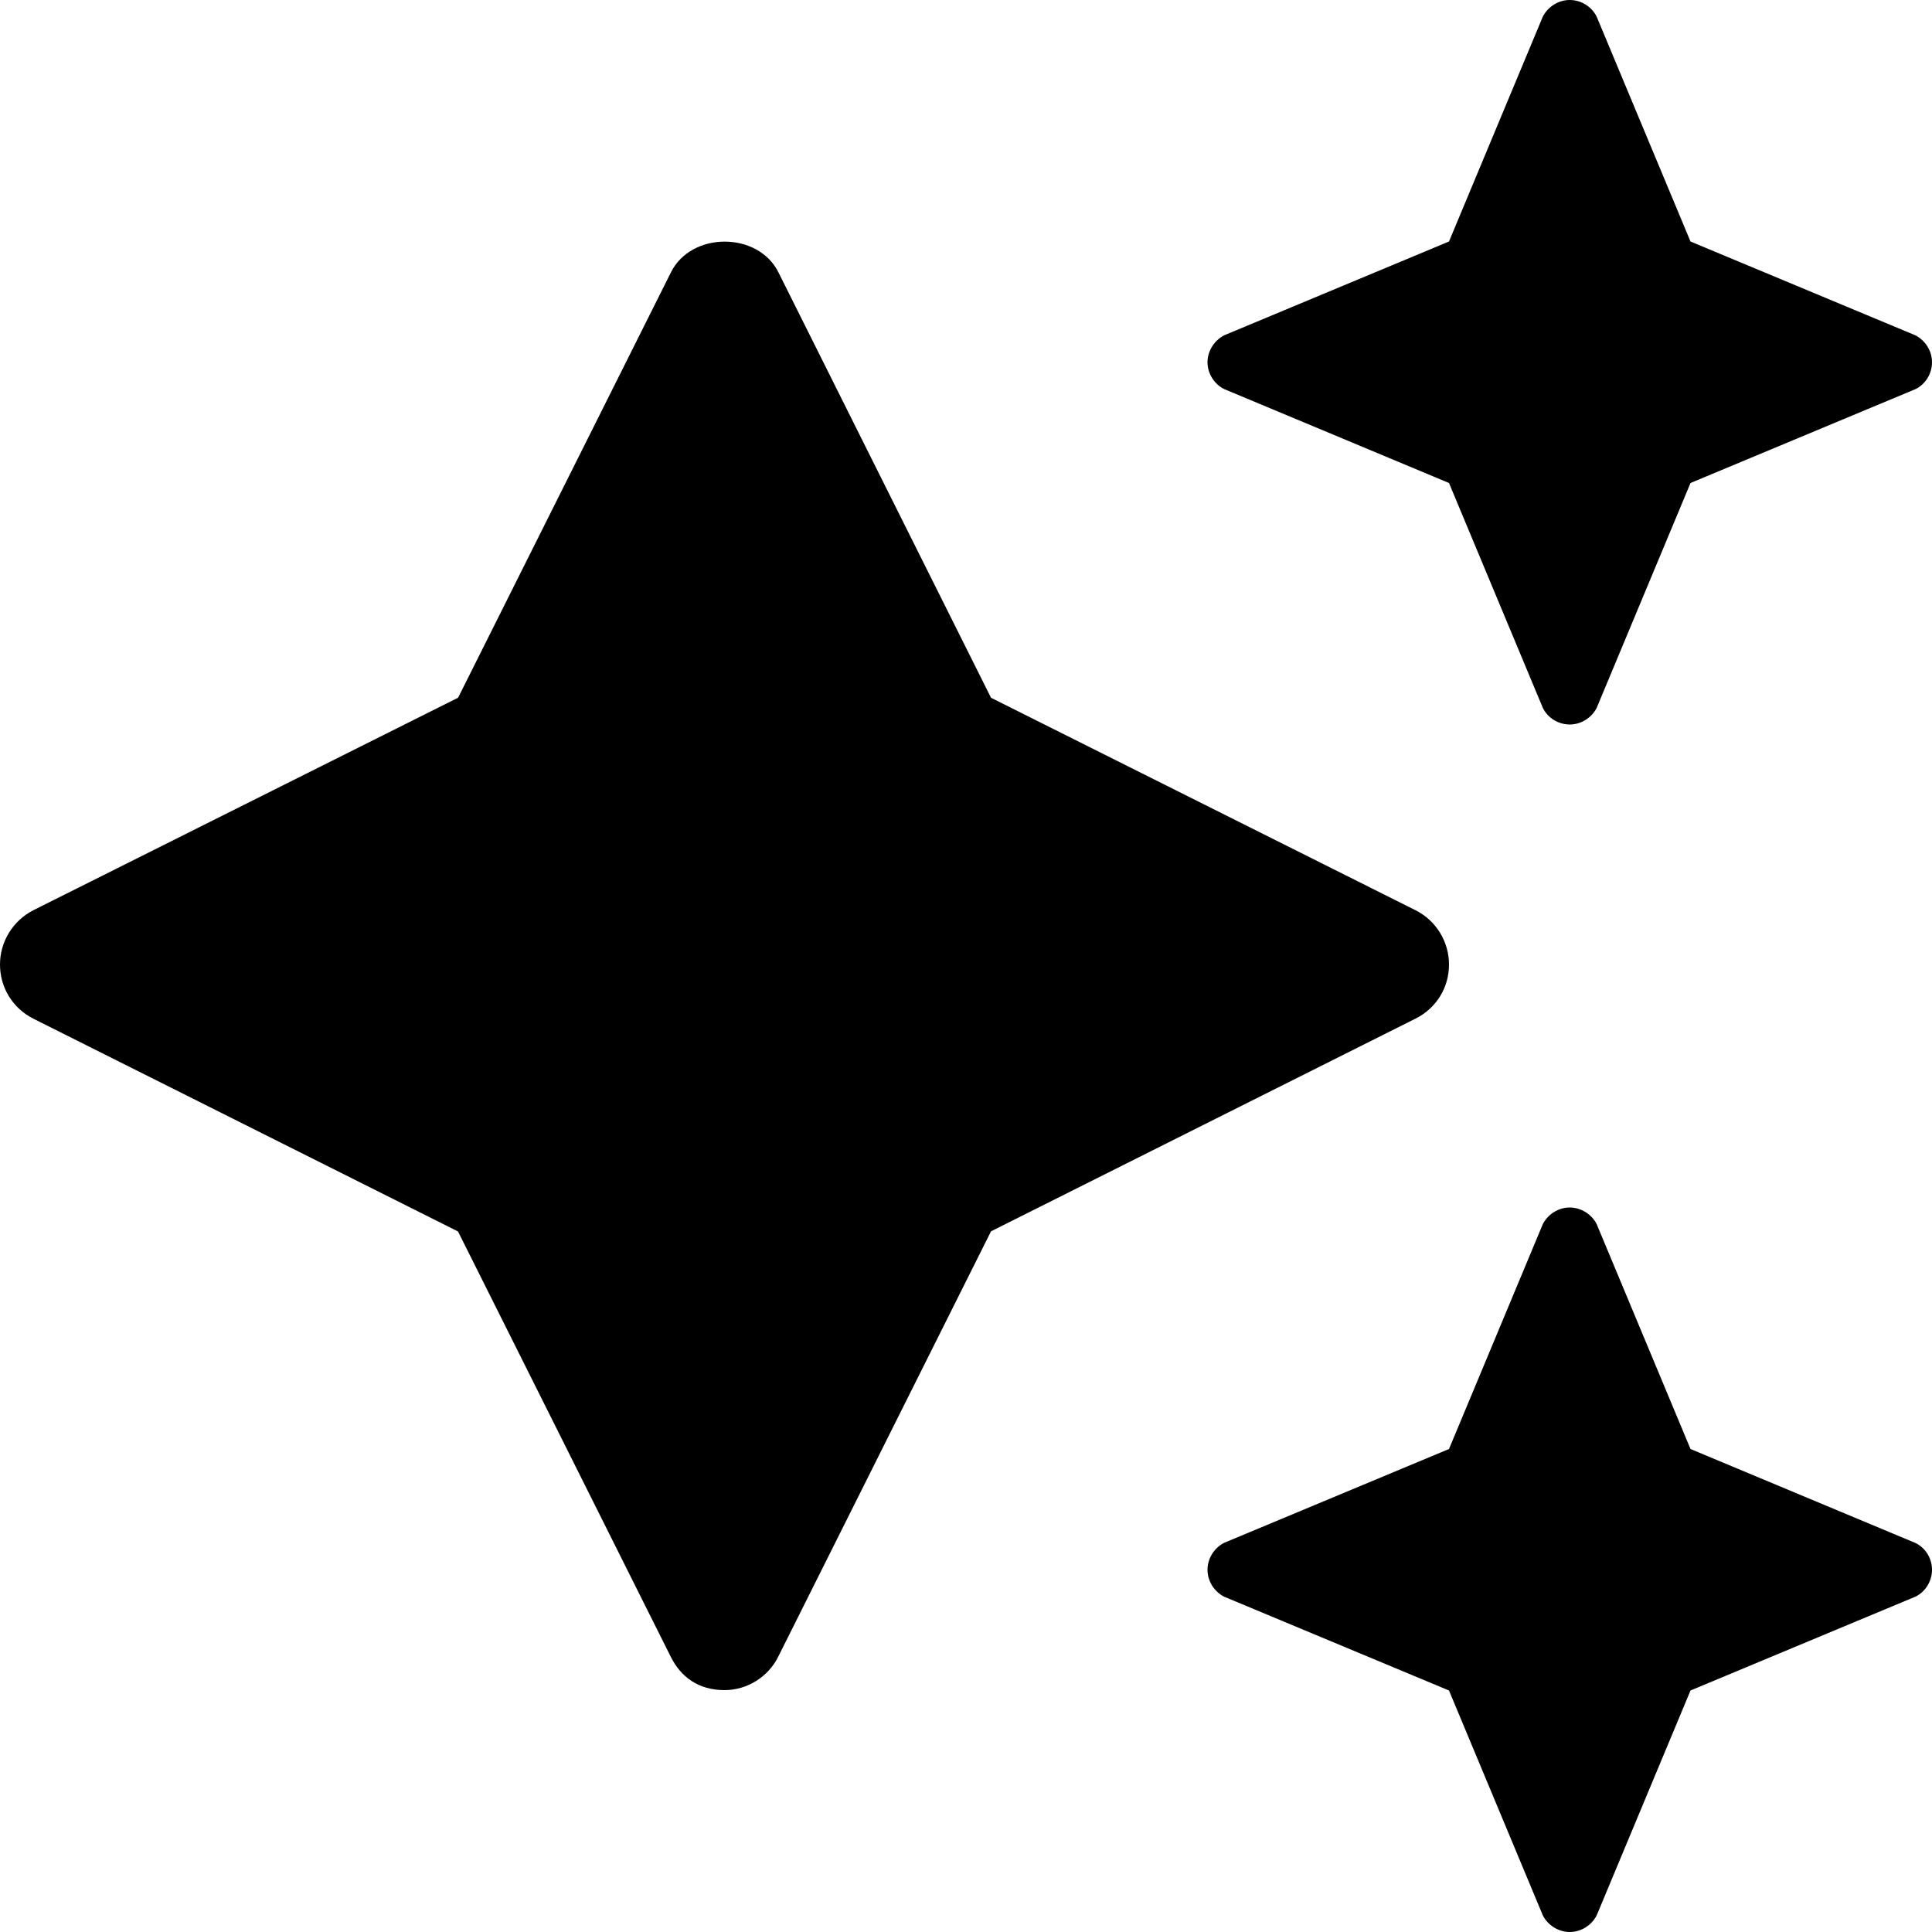 <svg xmlns="http://www.w3.org/2000/svg" viewBox="0 0 512 512"><!--! Font Awesome Pro 6.0.0-alpha3 by @fontawesome - https://fontawesome.com License - https://fontawesome.com/license (Commercial License) --><path d="M324.4 103.1L384 128l24.88 59.63C410.2 190.3 413 192 416 192s5.75-1.75 7.125-4.375L448 128l59.63-24.88C510.3 101.8 512 99 512 96s-1.75-5.75-4.375-7.125L448 64l-24.88-59.62C421.8 1.75 419 0 416 0s-5.75 1.75-7.125 4.375L384 64l-59.63 24.88C321.8 90.25 320 93 320 96S321.8 101.8 324.4 103.1zM507.6 408.9L448 384l-24.88-59.63C421.8 321.8 419 320 416 320s-5.75 1.75-7.125 4.375L384 384l-59.63 24.88C321.8 410.2 320 413 320 416s1.75 5.75 4.375 7.125L384 448l24.88 59.63C410.2 510.2 413 512 416 512s5.75-1.75 7.125-4.375L448 448l59.63-24.88C510.3 421.8 512 419 512 416S510.3 410.2 507.6 408.9zM384 255.6c0-6-3.375-11.62-8.875-14.38l-112.5-56.31L206.3 72.19c-5.375-10.88-23.13-10.88-28.5 0L121.4 184.9L8.875 241.2C3.375 244 0 249.6 0 255.6c0 6.125 3.375 11.62 8.875 14.38l112.5 56.37l56.38 112.7C180.4 444.4 185.1 447.9 192 447.9c5.999 0 11.62-3.512 14.25-8.887l56.38-112.7l112.5-56.37C380.6 267.2 384 261.8 384 255.6z"/></svg>